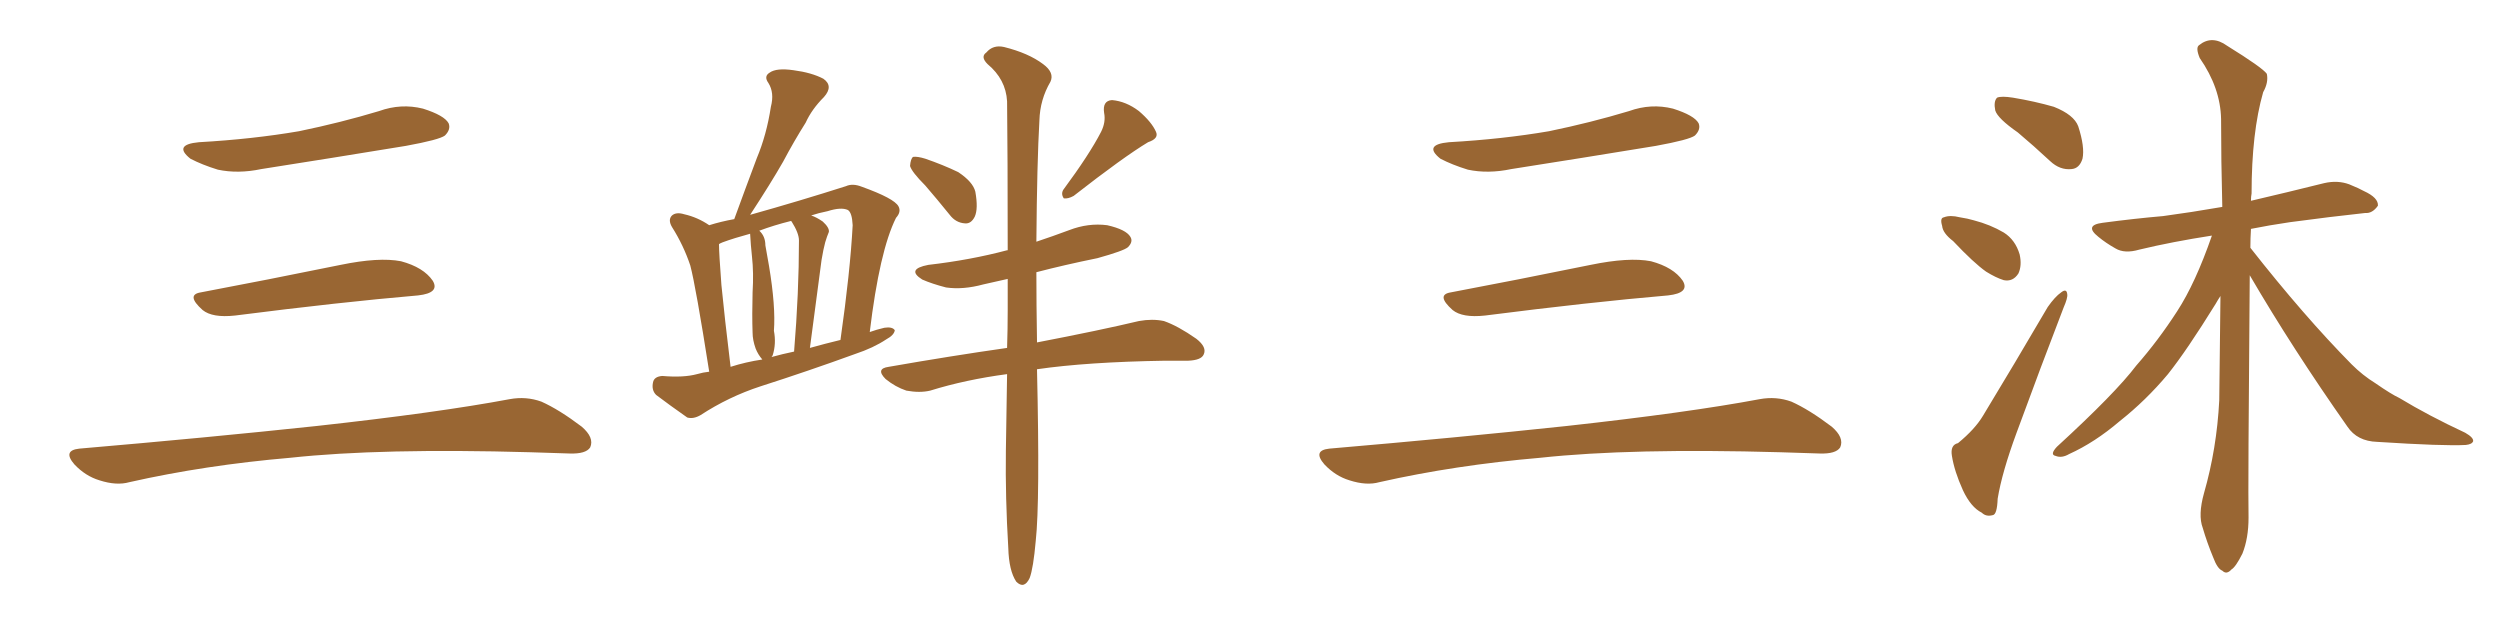 <svg xmlns="http://www.w3.org/2000/svg" xmlns:xlink="http://www.w3.org/1999/xlink" width="600" height="150"><path fill="#996633" padding="10" d="M47.75 34.13L47.75 34.13Q60.64 33.40 71.78 31.49L71.78 31.49Q81.74 29.44 90.97 26.66L90.97 26.66Q96.24 24.76 101.51 26.07L101.51 26.07Q106.64 27.69 107.67 29.59L107.67 29.59Q108.25 31.05 106.79 32.52L106.79 32.52Q105.47 33.54 97.41 35.01L97.41 35.01Q79.54 37.94 62.70 40.58L62.70 40.58Q57.13 41.75 52.29 40.72L52.29 40.72Q48.49 39.55 45.70 38.09L45.70 38.09Q41.46 34.72 47.75 34.13ZM48.19 70.17L48.19 70.17Q63.72 67.24 81.74 63.57L81.74 63.57Q90.97 61.67 96.24 62.70L96.24 62.70Q101.66 64.16 103.86 67.38L103.86 67.38Q105.62 70.31 100.34 70.90L100.34 70.90Q81.59 72.51 56.40 75.73L56.40 75.73Q50.98 76.32 48.63 74.41L48.63 74.41Q44.53 70.75 48.19 70.17ZM19.04 107.67L19.04 107.67L19.04 107.67Q49.80 105.03 75.88 102.25L75.88 102.25Q105.18 99.02 122.31 95.80L122.31 95.80Q126.27 95.07 129.93 96.39L129.93 96.39Q134.18 98.29 139.60 102.39L139.60 102.39Q142.68 105.03 141.65 107.37L141.65 107.37Q140.63 108.98 136.67 108.84L136.67 108.84Q132.28 108.69 127.29 108.54L127.29 108.54Q91.41 107.52 69.73 109.86L69.73 109.86Q49.22 111.62 31.05 115.72L31.05 115.72Q27.98 116.60 23.88 115.28L23.88 115.28Q20.51 114.26 17.87 111.47L17.87 111.47Q14.94 108.11 19.04 107.67ZM170.21 89.21L170.21 89.21Q166.99 68.70 165.67 63.72L165.67 63.72Q164.06 58.89 161.28 54.49L161.28 54.49Q160.25 52.73 161.28 51.71L161.28 51.71Q162.30 50.83 164.21 51.42L164.21 51.42Q167.43 52.15 170.21 54.05L170.21 54.05Q173.00 53.17 176.22 52.59L176.22 52.59Q179.00 44.97 181.64 37.94L181.64 37.94Q183.98 32.37 185.01 25.63L185.01 25.63Q185.89 22.27 184.42 19.92L184.42 19.92Q183.25 18.31 184.72 17.43L184.72 17.43Q186.33 16.26 190.43 16.85L190.43 16.85Q194.82 17.43 197.61 18.90L197.61 18.90Q200.10 20.65 197.75 23.29L197.75 23.29Q194.82 26.22 193.36 29.44L193.36 29.44Q190.58 33.84 187.94 38.82L187.94 38.82Q185.01 43.95 180.03 51.56L180.03 51.56Q192.04 48.19 203.03 44.68L203.03 44.68Q204.64 43.95 206.84 44.82L206.84 44.82Q214.60 47.61 215.63 49.51L215.63 49.51Q216.36 50.83 215.04 52.29L215.04 52.29Q211.08 60.21 208.74 79.69L208.74 79.69Q210.35 79.10 212.26 78.66L212.26 78.66Q214.16 78.37 214.75 79.25L214.75 79.25Q214.60 80.42 212.70 81.45L212.70 81.45Q209.62 83.50 205.22 84.96L205.22 84.96Q193.95 89.06 182.52 92.72L182.52 92.72Q174.90 95.21 168.16 99.61L168.16 99.61Q166.41 100.63 164.94 100.20L164.94 100.20Q160.55 97.12 157.47 94.78L157.47 94.78Q156.30 93.60 156.74 91.70L156.74 91.70Q157.03 90.38 158.94 90.23L158.94 90.23Q164.06 90.67 167.29 89.79L167.29 89.79Q168.75 89.36 170.21 89.21ZM194.38 83.50L194.38 83.50Q198.05 82.47 201.71 81.59L201.71 81.59Q204.05 65.19 204.64 54.05L204.64 54.05Q204.49 50.98 203.47 50.39L203.47 50.39Q201.86 49.66 198.63 50.68L198.63 50.68Q196.44 51.12 194.68 51.71L194.68 51.71Q196.00 52.15 197.46 53.17L197.46 53.17Q199.07 54.64 198.93 55.66L198.93 55.66Q198.49 56.69 198.05 58.15L198.05 58.15Q197.61 59.77 197.17 62.40L197.17 62.40Q195.85 72.36 194.38 83.50ZM185.16 85.69L185.16 85.69Q187.79 84.96 190.58 84.38L190.58 84.38Q191.75 70.17 191.75 57.71L191.75 57.71Q191.75 55.96 189.99 53.17L189.99 53.17Q189.84 53.03 189.84 53.03L189.84 53.03Q185.74 54.05 182.23 55.37L182.23 55.37Q183.69 56.69 183.69 58.89L183.69 58.89Q184.13 61.52 184.57 63.87L184.57 63.87Q186.18 73.54 185.74 79.39L185.74 79.39Q186.33 82.47 185.45 85.25L185.45 85.25Q185.30 85.55 185.16 85.69ZM175.34 88.04L175.34 88.04Q179.00 86.87 182.96 86.28L182.96 86.28Q181.93 85.11 181.35 83.64L181.35 83.64Q180.62 81.59 180.62 79.83L180.62 79.83Q180.47 75.59 180.62 70.17L180.62 70.17Q180.91 65.48 180.47 61.52L180.47 61.52Q180.18 58.89 180.03 56.10L180.03 56.10Q176.22 57.13 173.44 58.15L173.44 58.15Q172.71 58.45 172.56 58.59L172.56 58.59Q172.56 60.79 173.14 68.41L173.14 68.41Q173.88 76.03 175.34 88.04ZM222.07 44.53L222.07 44.53Q218.85 41.31 218.41 39.84L218.41 39.84Q218.55 38.09 219.14 37.65L219.14 37.65Q220.17 37.50 222.07 38.09L222.07 38.09Q226.32 39.55 229.98 41.31L229.98 41.31Q233.50 43.65 234.08 46.00L234.08 46.00Q234.81 50.10 233.94 52.00L233.94 52.00Q233.06 53.76 231.59 53.61L231.59 53.61Q229.39 53.47 227.93 51.56L227.93 51.56Q224.85 47.75 222.07 44.53ZM264.26 31.64L264.26 31.64Q265.43 29.30 264.99 27.10L264.99 27.10Q264.55 24.17 266.89 24.02L266.89 24.02Q270.26 24.32 273.34 26.66L273.34 26.66Q276.42 29.30 277.44 31.64L277.44 31.64Q278.17 33.25 275.54 34.13L275.54 34.13Q269.68 37.65 257.67 47.02L257.67 47.02Q256.35 47.75 255.32 47.61L255.32 47.61Q254.59 46.58 255.18 45.56L255.18 45.56Q261.47 37.06 264.26 31.64ZM241.70 89.79L241.70 89.79L241.70 89.79Q231.74 91.11 223.24 93.75L223.24 93.75Q220.75 94.34 217.53 93.75L217.53 93.75Q214.89 92.87 212.55 90.97L212.55 90.97Q210.06 88.48 213.28 88.04L213.28 88.04Q228.37 85.40 241.70 83.50L241.70 83.50Q241.85 78.96 241.85 74.41L241.85 74.41Q241.85 70.46 241.85 66.94L241.85 66.94Q238.62 67.68 235.99 68.26L235.99 68.26Q231.15 69.58 227.05 68.99L227.05 68.99Q223.68 68.12 221.34 67.09L221.34 67.09Q217.38 64.60 222.80 63.57L222.80 63.57Q232.91 62.40 241.70 60.06L241.70 60.06Q241.70 60.06 241.85 60.06L241.85 60.06Q241.85 37.06 241.70 24.32L241.70 24.32Q241.41 19.04 237.01 15.38L237.01 15.38Q235.25 13.62 236.72 12.60L236.72 12.60Q238.33 10.69 240.97 11.28L240.97 11.28Q246.83 12.74 250.34 15.38L250.34 15.38Q253.13 17.43 252.10 19.63L252.10 19.63Q249.61 23.88 249.46 28.86L249.46 28.86Q248.88 38.96 248.73 58.01L248.73 58.01Q252.69 56.69 256.64 55.22L256.64 55.22Q261.18 53.47 265.72 54.05L265.72 54.05Q270.26 55.08 271.29 56.84L271.29 56.84Q272.02 58.01 270.70 59.33L270.70 59.33Q269.68 60.21 263.38 61.96L263.38 61.96Q255.47 63.57 248.73 65.33L248.73 65.33Q248.73 72.95 248.88 81.88L248.88 81.88Q248.88 82.03 248.88 82.18L248.88 82.18Q264.11 79.25 273.34 77.05L273.34 77.05Q276.56 76.46 279.35 77.05L279.35 77.05Q282.71 78.22 287.11 81.30L287.11 81.30Q289.75 83.35 288.87 85.11L288.87 85.11Q288.28 86.43 285.21 86.57L285.21 86.57Q282.42 86.57 279.64 86.57L279.64 86.57Q260.89 86.87 248.88 88.62L248.88 88.62Q249.61 120.41 248.58 129.79L248.58 129.79Q248.00 136.38 247.12 138.72L247.12 138.72Q245.80 141.50 243.90 139.60L243.90 139.60Q242.14 136.96 241.99 131.54L241.99 131.54Q241.26 119.38 241.41 108.25L241.41 108.25Q241.55 101.22 241.70 89.79ZM347.75 34.13L347.75 34.13Q360.64 33.40 371.78 31.49L371.78 31.49Q381.74 29.44 390.97 26.66L390.97 26.66Q396.24 24.76 401.51 26.07L401.51 26.07Q406.64 27.69 407.67 29.59L407.67 29.59Q408.25 31.05 406.79 32.52L406.79 32.52Q405.47 33.54 397.41 35.01L397.41 35.01Q379.54 37.94 362.70 40.58L362.70 40.58Q357.13 41.75 352.29 40.72L352.29 40.72Q348.49 39.55 345.70 38.09L345.70 38.09Q341.46 34.72 347.75 34.13ZM348.19 70.17L348.19 70.17Q363.72 67.24 381.74 63.57L381.74 63.57Q390.97 61.67 396.24 62.70L396.24 62.70Q401.66 64.16 403.86 67.38L403.86 67.38Q405.62 70.31 400.34 70.90L400.34 70.90Q381.59 72.51 356.40 75.73L356.40 75.73Q350.98 76.32 348.63 74.41L348.63 74.41Q344.53 70.75 348.19 70.17ZM319.04 107.67L319.04 107.67L319.04 107.67Q349.80 105.03 375.88 102.25L375.88 102.25Q405.18 99.02 422.31 95.80L422.31 95.80Q426.27 95.07 429.93 96.39L429.93 96.39Q434.18 98.29 439.60 102.39L439.60 102.39Q442.68 105.03 441.65 107.37L441.65 107.37Q440.63 108.98 436.67 108.84L436.67 108.84Q432.28 108.69 427.29 108.54L427.29 108.54Q391.41 107.52 369.73 109.86L369.73 109.86Q349.22 111.62 331.05 115.72L331.05 115.72Q327.98 116.60 323.88 115.28L323.88 115.28Q320.51 114.26 317.87 111.47L317.87 111.47Q314.94 108.11 319.04 107.67ZM484.28 31.79L484.28 31.79Q479.44 28.42 478.86 26.51L478.86 26.51Q478.42 24.32 479.30 23.44L479.30 23.44Q480.32 23.00 483.11 23.44L483.11 23.44Q488.38 24.32 492.92 25.63L492.92 25.63Q497.75 27.54 498.78 30.32L498.78 30.32Q500.39 35.30 499.80 38.09L499.80 38.09Q499.07 40.43 497.17 40.58L497.17 40.58Q494.38 40.87 492.04 38.67L492.04 38.67Q487.94 34.86 484.28 31.79ZM468.75 57.86L468.75 57.86Q466.26 55.96 466.11 54.20L466.11 54.20Q465.53 52.29 466.55 52.15L466.55 52.15Q468.02 51.56 470.36 52.15L470.36 52.15Q472.27 52.44 473.73 52.88L473.73 52.88Q477.69 53.91 480.91 55.81L480.91 55.81Q483.69 57.57 484.72 61.08L484.72 61.08Q485.30 63.72 484.42 65.63L484.42 65.63Q483.11 67.68 480.91 67.24L480.91 67.24Q479.00 66.65 476.66 65.19L476.66 65.19Q473.73 63.13 468.75 57.86ZM469.92 106.35L469.92 106.35Q474.02 102.98 475.93 99.76L475.93 99.76Q483.40 87.45 491.46 73.68L491.46 73.68Q493.21 71.19 494.68 70.17L494.68 70.17Q496.00 69.14 496.14 70.61L496.14 70.61Q496.29 71.48 495.26 73.83L495.26 73.83Q489.84 87.89 483.98 103.86L483.98 103.86Q480.47 113.38 479.44 119.68L479.44 119.68Q479.30 123.49 478.27 123.63L478.27 123.63Q476.66 124.07 475.63 123.05L475.63 123.05Q473.00 121.73 471.09 117.63L471.09 117.63Q469.04 113.09 468.46 109.42L468.46 109.42Q468.02 106.79 469.92 106.35ZM539.94 66.06L539.94 66.06L539.94 66.06Q539.50 117.63 539.65 124.22L539.65 124.22Q539.65 129.20 538.18 132.86L538.18 132.86Q536.57 136.08 535.55 136.67L535.55 136.67Q534.38 137.99 533.35 136.96L533.35 136.96Q532.18 136.52 531.15 133.74L531.15 133.74Q529.69 130.22 528.66 126.71L528.66 126.71Q527.49 123.63 528.96 118.36L528.96 118.36Q532.03 107.67 532.62 96.09L532.62 96.09Q532.76 83.06 532.91 71.04L532.91 71.04Q532.32 71.92 531.74 72.95L531.74 72.95Q524.85 84.08 520.31 89.79L520.31 89.79Q515.04 96.09 508.74 101.07L508.74 101.07Q502.73 106.20 496.58 108.98L496.58 108.98Q494.82 110.01 493.36 109.42L493.36 109.42Q491.89 109.13 493.65 107.23L493.65 107.23Q507.71 94.34 512.70 87.74L512.70 87.74Q517.97 81.74 522.51 74.71L522.51 74.71Q526.90 67.97 530.86 56.54L530.86 56.54Q521.34 58.01 513.43 59.91L513.43 59.91Q509.91 60.94 507.71 59.62L507.71 59.62Q505.37 58.30 503.61 56.84L503.61 56.84Q500.10 54.05 504.64 53.47L504.64 53.47Q512.40 52.44 519.14 51.86L519.14 51.86Q525.73 50.98 533.35 49.66L533.35 49.66Q533.06 38.38 533.06 28.56L533.06 28.56Q532.91 21.09 527.93 13.92L527.93 13.92Q526.90 11.43 527.78 10.84L527.78 10.84Q530.86 8.35 534.52 10.99L534.52 10.99Q543.02 16.26 544.04 17.72L544.04 17.72Q544.48 19.78 543.16 22.12L543.16 22.12Q540.38 31.79 540.38 46.44L540.38 46.44Q540.23 47.17 540.23 48.19L540.23 48.19Q549.02 46.14 557.81 43.95L557.81 43.95Q561.04 43.21 563.82 44.24L563.82 44.24Q566.31 45.26 567.33 45.85L567.33 45.85Q570.85 47.46 570.70 49.37L570.70 49.37Q569.38 51.27 567.63 51.12L567.63 51.12Q559.42 52.00 549.61 53.32L549.61 53.32Q544.63 54.05 540.23 54.93L540.23 54.93Q540.09 57.13 540.09 59.47L540.09 59.47Q552.98 75.88 564.40 87.45L564.40 87.45Q567.04 90.09 570.12 91.99L570.12 91.99Q573.93 94.63 575.83 95.51L575.83 95.51Q582.86 99.76 591.65 103.86L591.65 103.86Q593.70 105.03 593.55 105.91L593.55 105.91Q593.26 106.64 591.80 106.79L591.80 106.79Q586.52 107.08 570.56 106.05L570.56 106.05Q565.72 105.91 563.38 102.39L563.38 102.39Q550.20 83.64 539.94 66.06Z"/></svg>